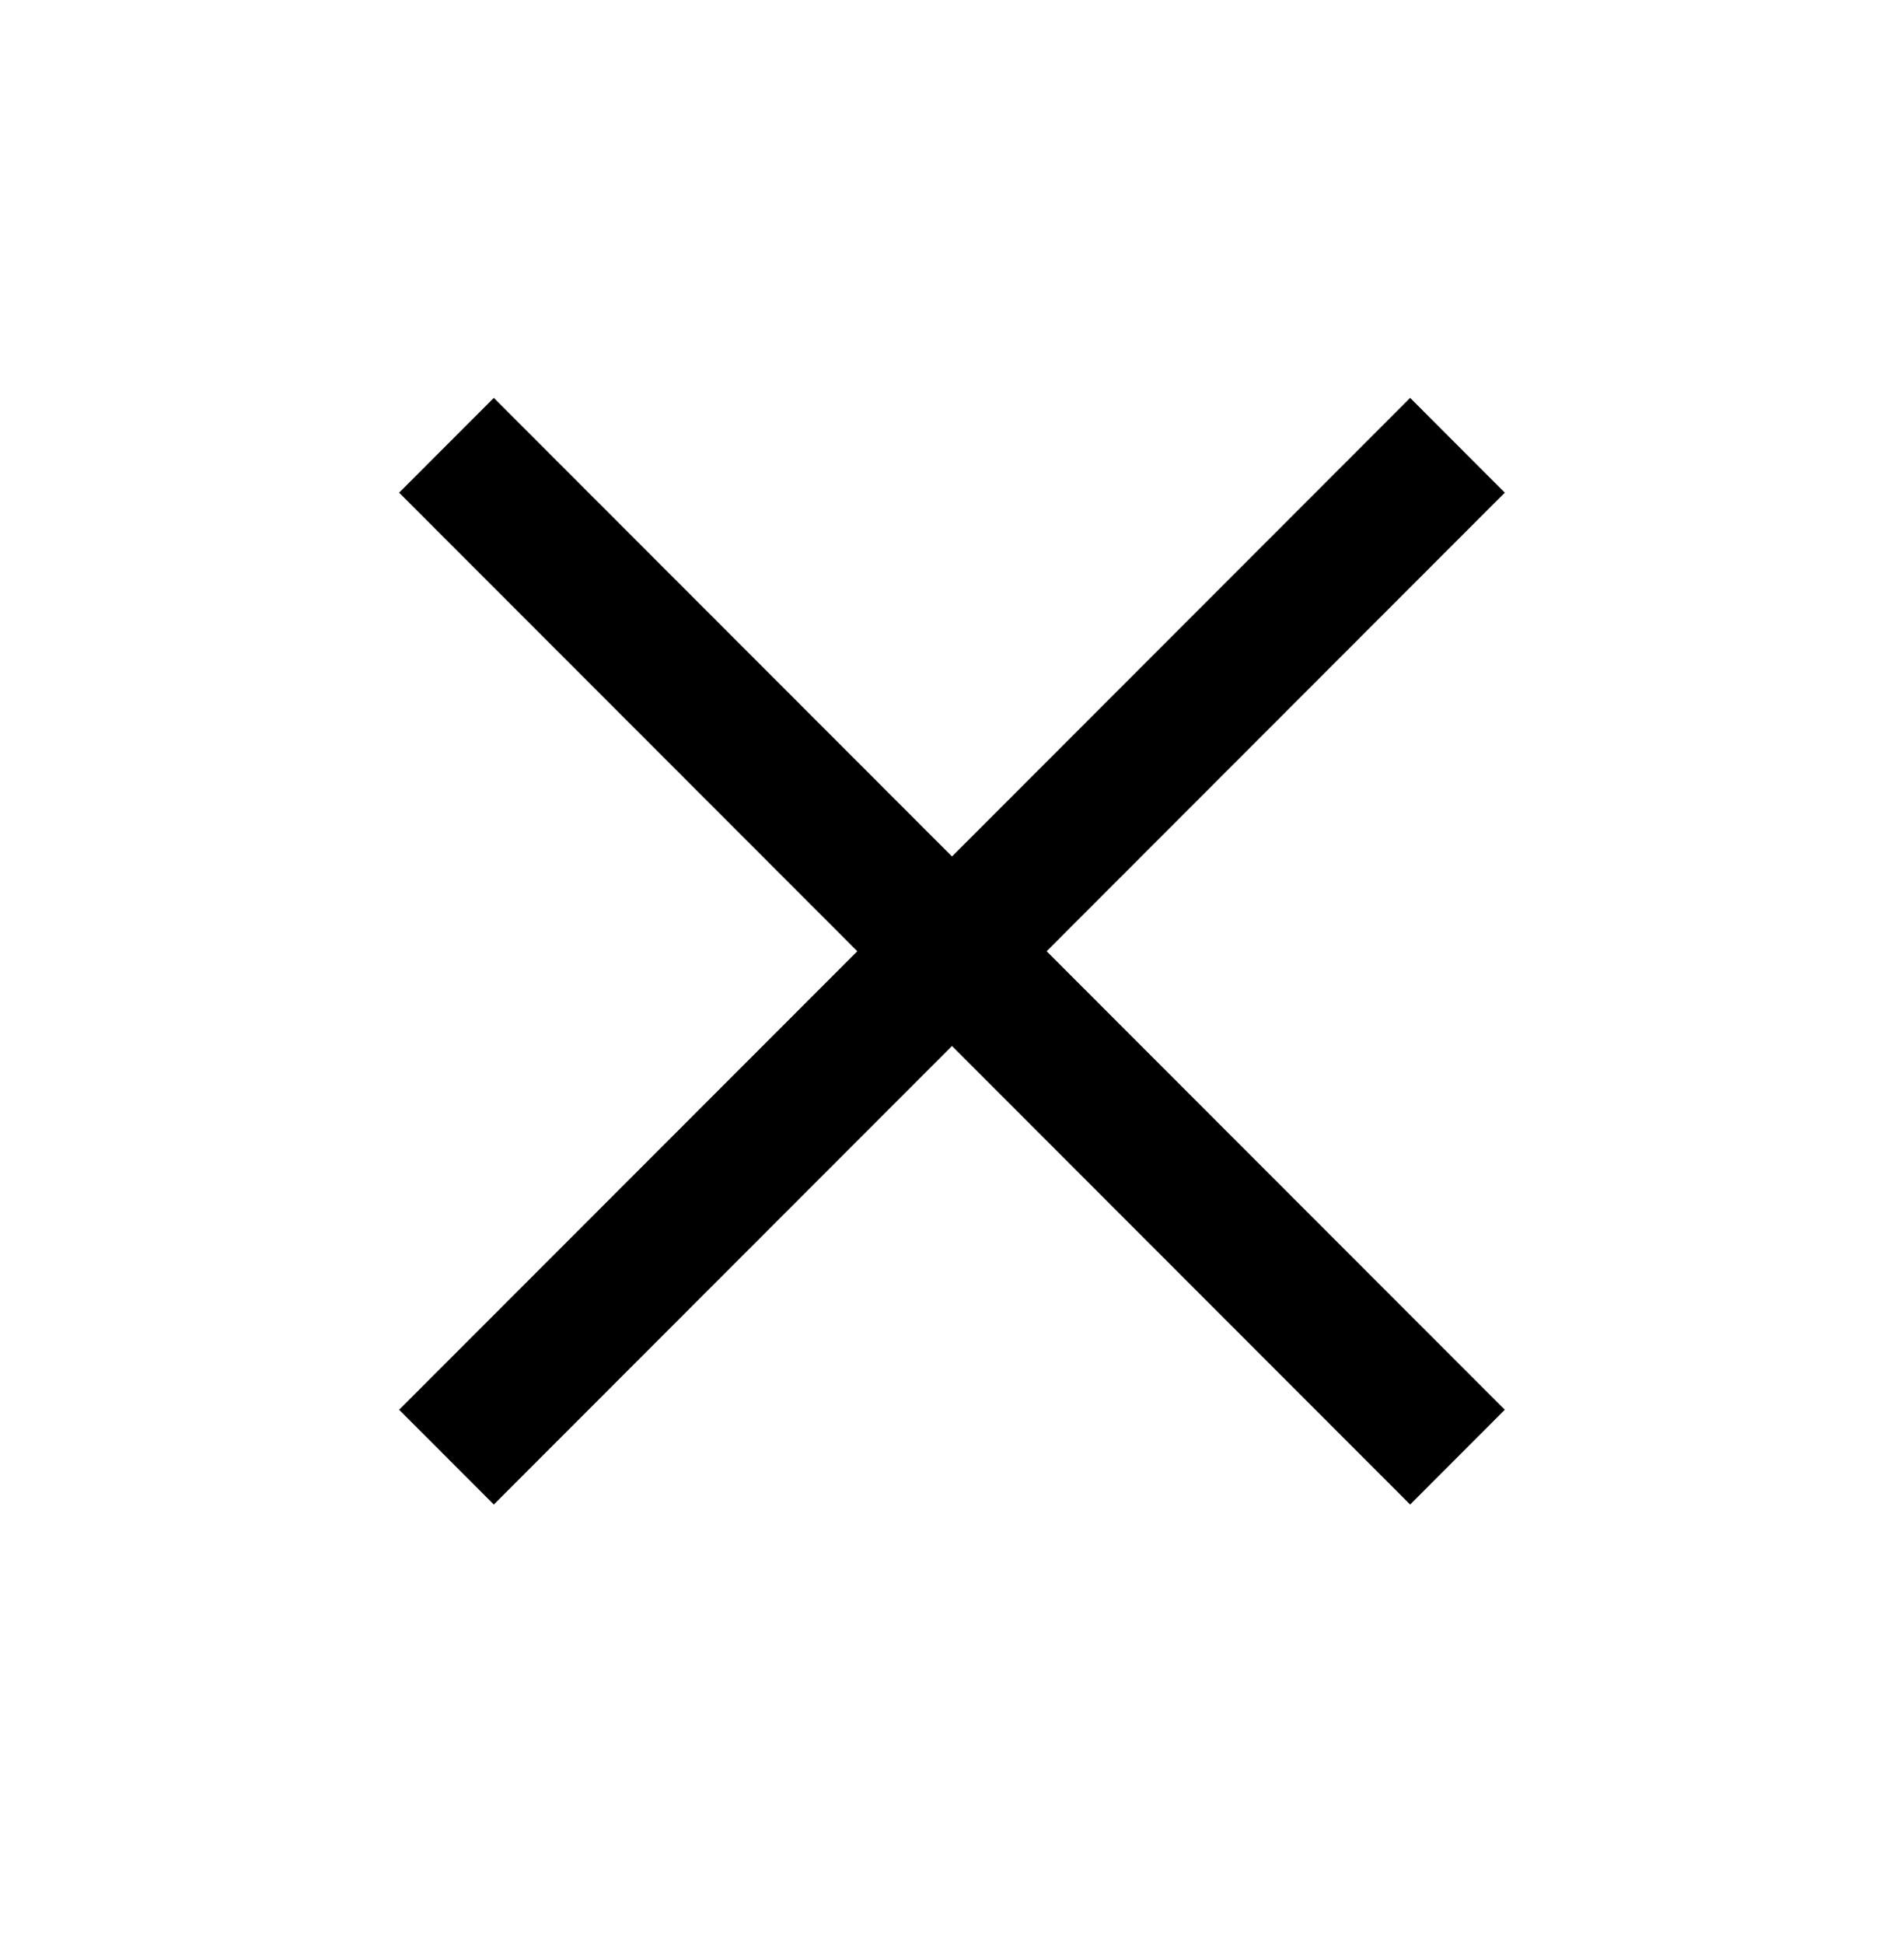 <svg width="48" height="49" viewBox="0 0 48 49" fill="none" xmlns="http://www.w3.org/2000/svg">
<path d="M12.449 37.922L10.062 35.533L21.613 23.976L10.062 12.418L12.449 10.029L24 21.587L35.55 10.029L37.936 12.418L26.386 23.976L37.936 35.533L35.55 37.922L24 26.364L12.449 37.922Z" fill="black"/>
</svg>
